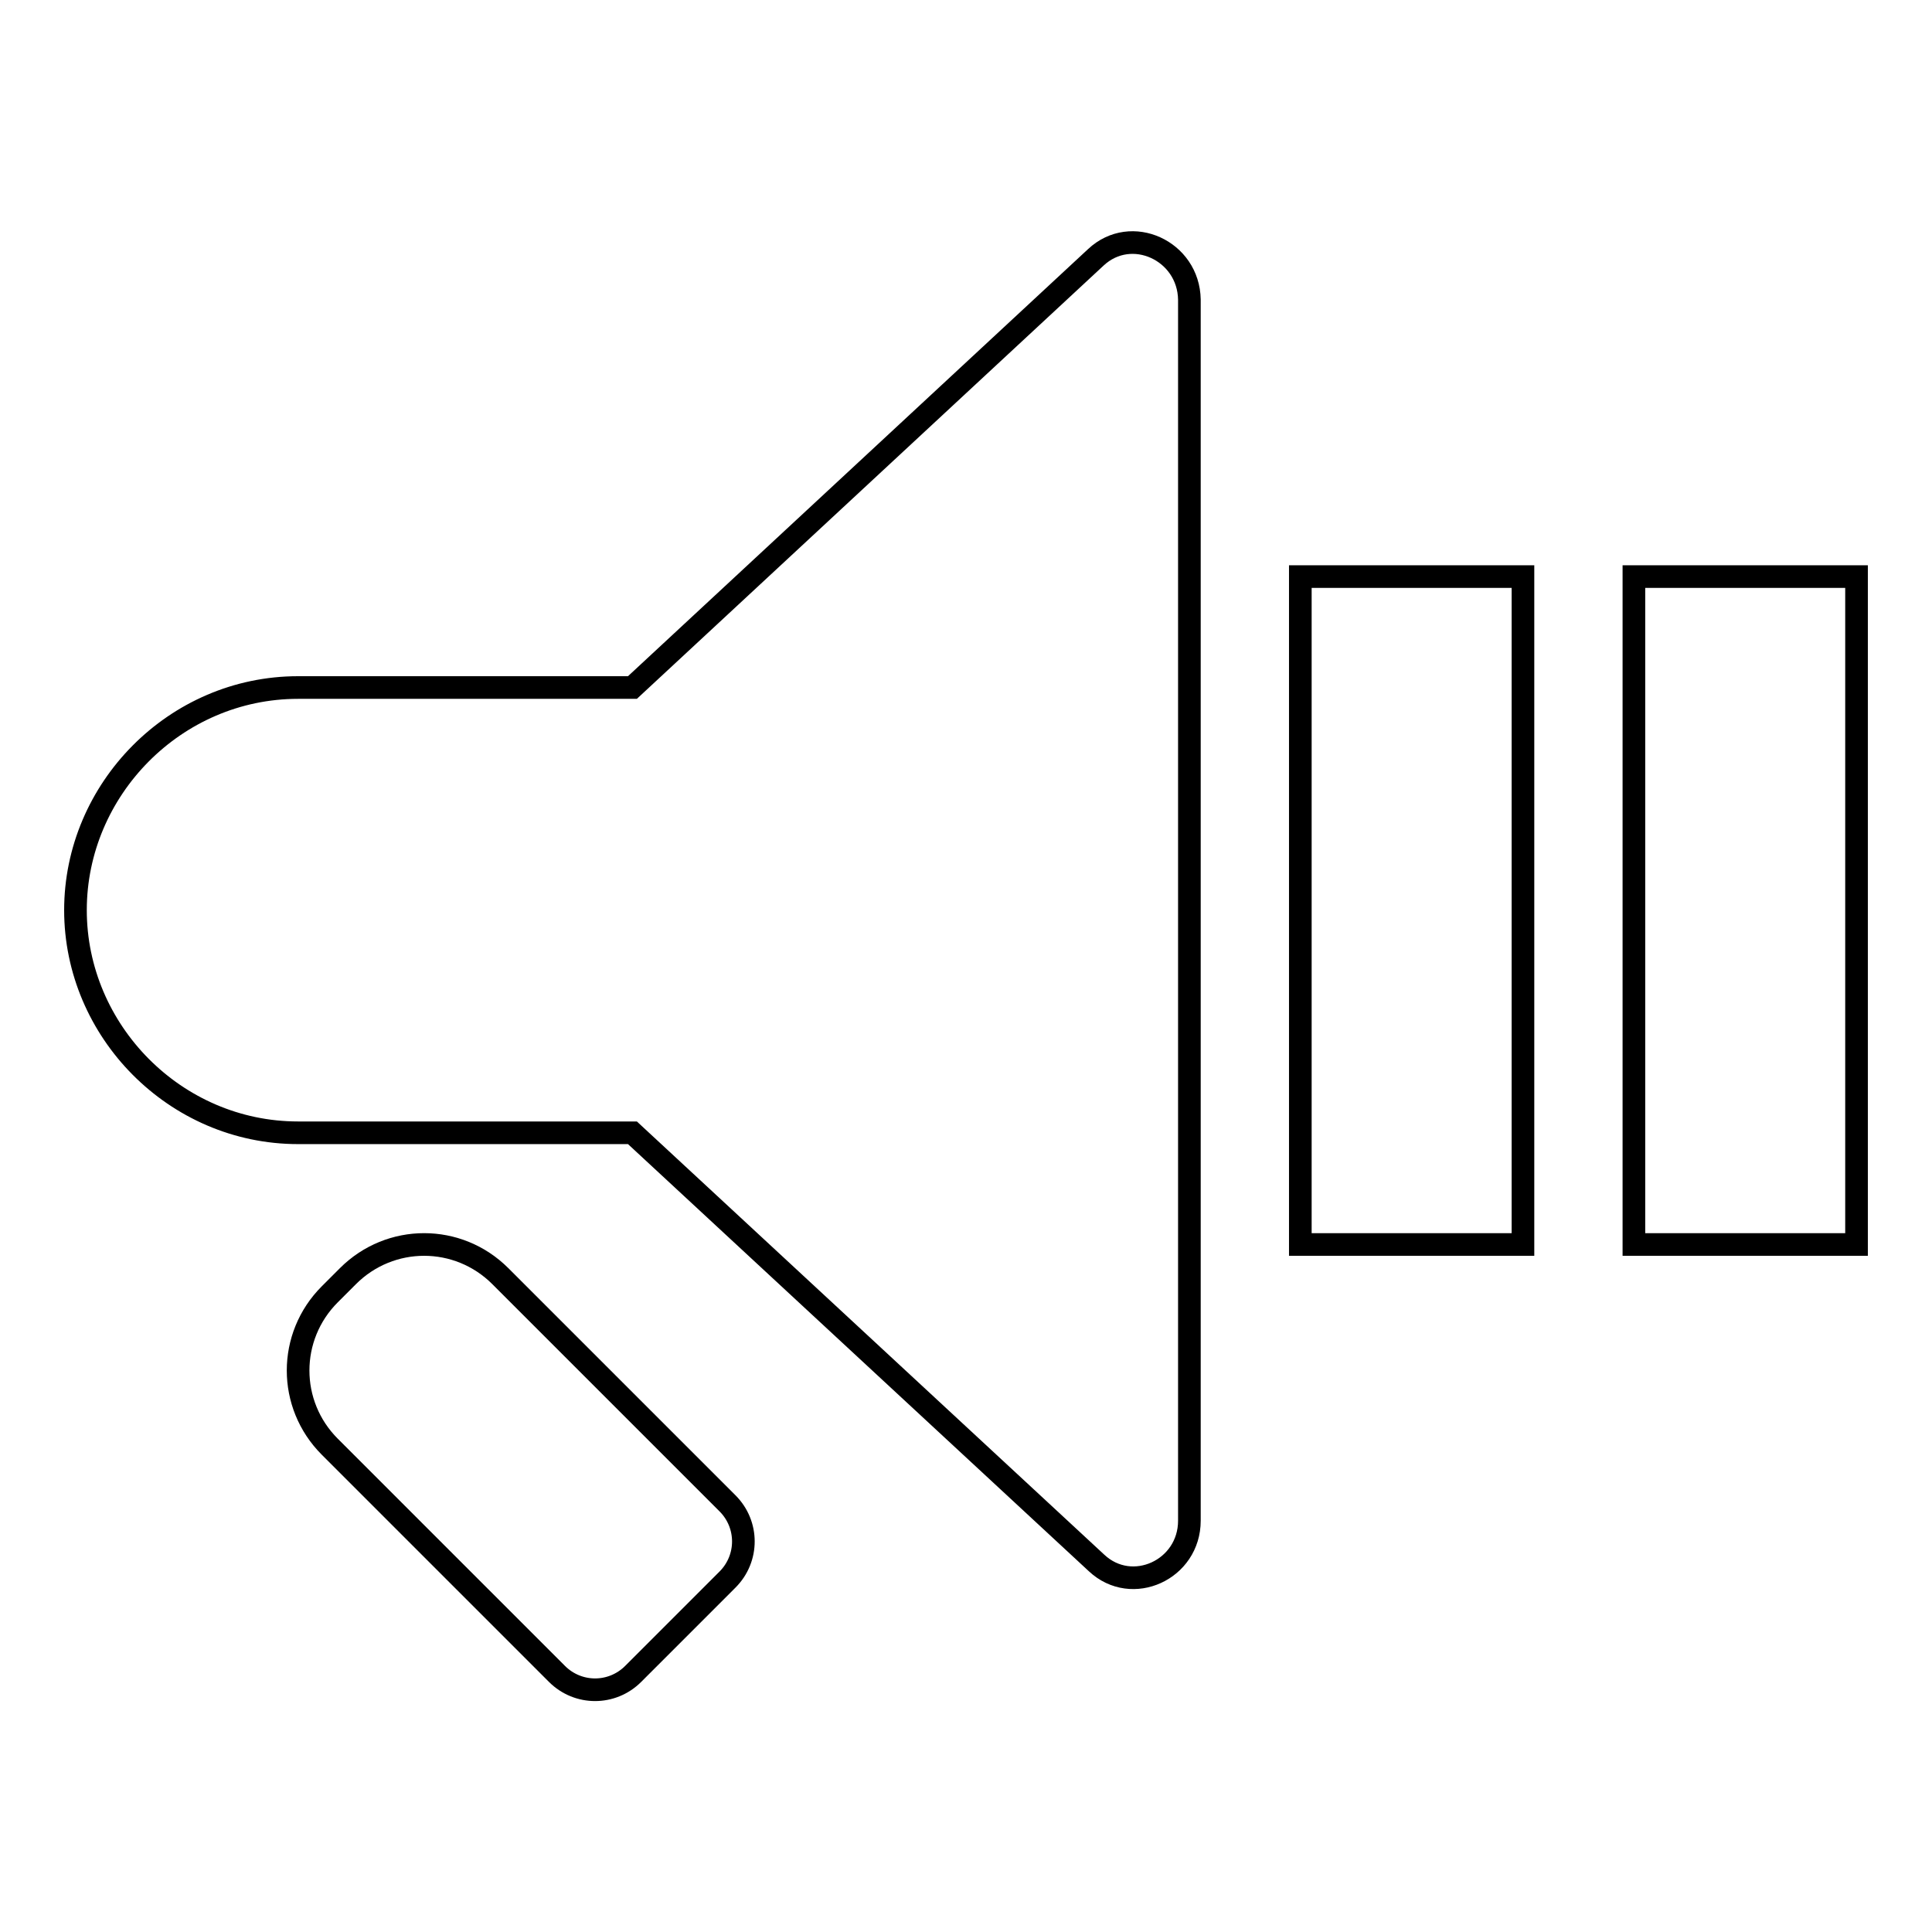 <?xml version="1.0" encoding="utf-8"?>
<!-- Svg Vector Icons : http://www.onlinewebfonts.com/icon -->
<!DOCTYPE svg PUBLIC "-//W3C//DTD SVG 1.1//EN" "http://www.w3.org/Graphics/SVG/1.1/DTD/svg11.dtd">
<svg version="1.1" xmlns="http://www.w3.org/2000/svg" xmlns:xlink="http://www.w3.org/1999/xlink" x="0px" y="0px" viewBox="0 0 256 256" enable-background="new 0 0 256 256" xml:space="preserve">
<g><g><path stroke-width="3" fill-opacity="0" stroke="#000000"  d="M172.3,76.4h29.5v88.5h-29.5V76.4z M216.5,76.4v88.5H246V76.4H216.5z M145.2,34.1l-61.4,57H39.5c-16.3,0-29.5,13.5-29.5,29.5c0,16,13.2,29.5,29.5,29.5h44.3l61.5,57c4.7,4.4,12.3,0.9,12.3-5.6V39.7C157.5,33.2,149.9,29.7,145.2,34.1z M66.3,169.1c-5.6-5.6-14.6-5.6-20.2,0l-2.4,2.4c-5.6,5.6-5.6,14.6,0,20.2l30.1,30.1c2.8,2.8,7.3,2.8,10.1,0l12.5-12.5c2.8-2.8,2.8-7.3,0-10.1L66.3,169.1z"/></g></g>
</svg>